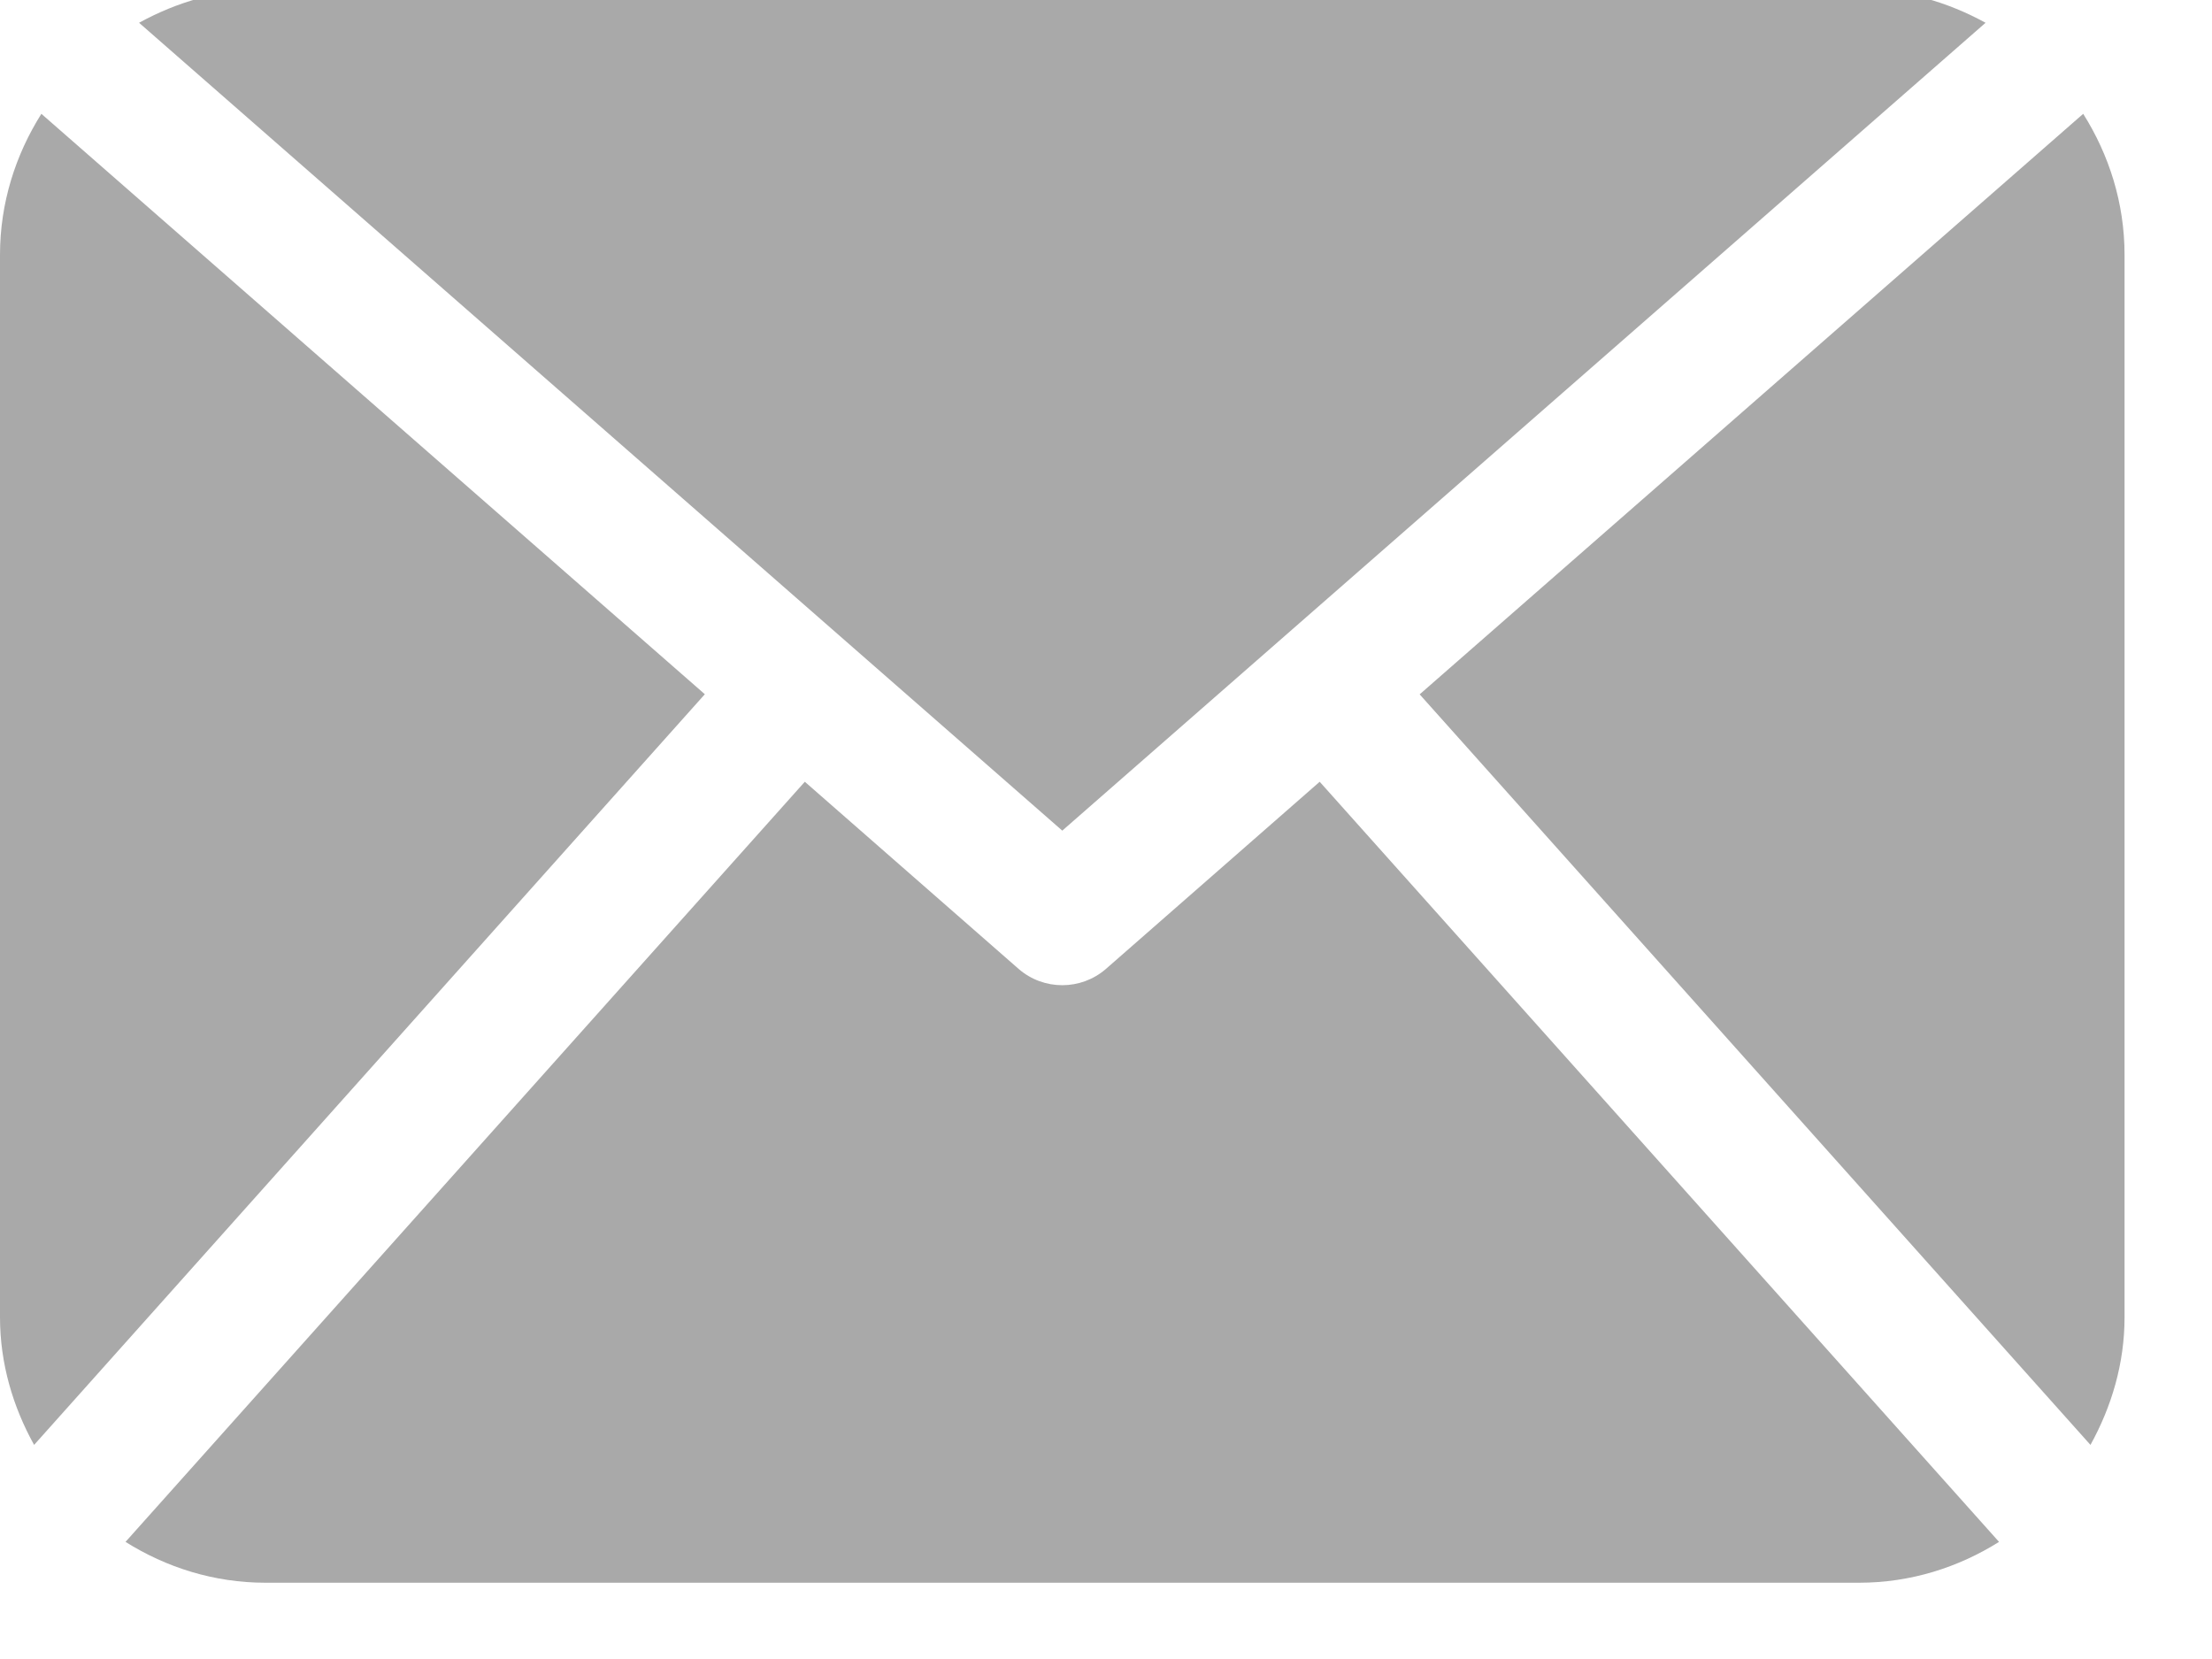 <?xml version="1.0" encoding="UTF-8" standalone="no"?>
<svg
   width="5.557mm"
   height="4.168mm"
   viewBox="0 0 5.557 4.168"
   version="1.1"
   id="svg1192"
   inkscape:version="1.1.2 (b8e25be833, 2022-02-05)"
   sodipodi:docname="ico_mail_br.svg"
   xmlns:inkscape="http://www.inkscape.org/namespaces/inkscape"
   xmlns:sodipodi="http://sodipodi.sourceforge.net/DTD/sodipodi-0.dtd"
   xmlns="http://www.w3.org/2000/svg"
   xmlns:svg="http://www.w3.org/2000/svg"
   xmlns:rdf="http://www.w3.org/1999/02/22-rdf-syntax-ns#"
   xmlns:cc="http://creativecommons.org/ns#"
   xmlns:dc="http://purl.org/dc/elements/1.1/">
  <defs
     id="defs1186" />
  <sodipodi:namedview
     id="base"
     pagecolor="#ffffff"
     bordercolor="#666666"
     borderopacity="1.0"
     inkscape:pageopacity="0.0"
     inkscape:pageshadow="2"
     inkscape:zoom="15.839192"
     inkscape:cx="5.5874062"
     inkscape:cy="6.5659915"
     inkscape:document-units="mm"
     inkscape:current-layer="layer1"
     showgrid="false"
     fit-margin-top="0"
     fit-margin-left="0"
     fit-margin-right="0"
     fit-margin-bottom="0"
     inkscape:window-width="1920"
     inkscape:window-height="1017"
     inkscape:window-x="-8"
     inkscape:window-y="-8"
     inkscape:window-maximized="1"
     inkscape:document-rotation="0"
     inkscape:pagecheckerboard="0" />
  <g
     inkscape:label="Vrstva 1"
     inkscape:groupmode="layer"
     id="layer1"
     transform="translate(-103.397,-102.647)">
    <g
       id="g1046"
       transform="matrix(0.011,0,0,0.011,103.397,101.953)"
       style="fill:#a9a9a9;fill-opacity:1">
      <g
         id="g990"
         style="fill:#a9a9a9;fill-opacity:1">
        <path
           id="path988"
           d="m 485.211,363.906 c 0,10.637 -2.992,20.498 -7.785,29.174 L 324.225,221.67 475.765,89.086 c 5.895,9.355 9.446,20.344 9.446,32.219 z M 242.606,252.793 453.469,68.293 c -8.653,-4.737 -18.397,-7.642 -28.908,-7.642 H 60.651 c -10.524,0 -20.271,2.905 -28.889,7.642 z m 58.787,-11.162 -48.809,42.734 c -2.855,2.487 -6.41,3.729 -9.978,3.729 -3.57,0 -7.125,-1.242 -9.98,-3.729 L 183.806,241.629 28.667,415.23 c 9.299,5.834 20.197,9.329 31.983,9.329 h 363.911 c 11.784,0 22.687,-3.495 31.983,-9.329 z M 9.448,89.085 C 3.554,98.44 0,109.429 0,121.305 v 242.602 c 0,10.637 2.978,20.498 7.789,29.174 l 153.183,-171.44 z"
           inkscape:connector-curvature="0"
           style="fill:#a9a9a9;fill-opacity:1" />
      </g>
      <g
         id="g992"
         style="fill:#a9a9a9;fill-opacity:1" />
      <g
         id="g994"
         style="fill:#a9a9a9;fill-opacity:1" />
      <g
         id="g996"
         style="fill:#a9a9a9;fill-opacity:1" />
      <g
         id="g998"
         style="fill:#a9a9a9;fill-opacity:1" />
      <g
         id="g1000"
         style="fill:#a9a9a9;fill-opacity:1" />
      <g
         id="g1002"
         style="fill:#a9a9a9;fill-opacity:1" />
      <g
         id="g1004"
         style="fill:#a9a9a9;fill-opacity:1" />
      <g
         id="g1006"
         style="fill:#a9a9a9;fill-opacity:1" />
      <g
         id="g1008"
         style="fill:#a9a9a9;fill-opacity:1" />
      <g
         id="g1010"
         style="fill:#a9a9a9;fill-opacity:1" />
      <g
         id="g1012"
         style="fill:#a9a9a9;fill-opacity:1" />
      <g
         id="g1014"
         style="fill:#a9a9a9;fill-opacity:1" />
      <g
         id="g1016"
         style="fill:#a9a9a9;fill-opacity:1" />
      <g
         id="g1018"
         style="fill:#a9a9a9;fill-opacity:1" />
      <g
         id="g1020"
         style="fill:#a9a9a9;fill-opacity:1" />
    </g>
  </g>
</svg>
